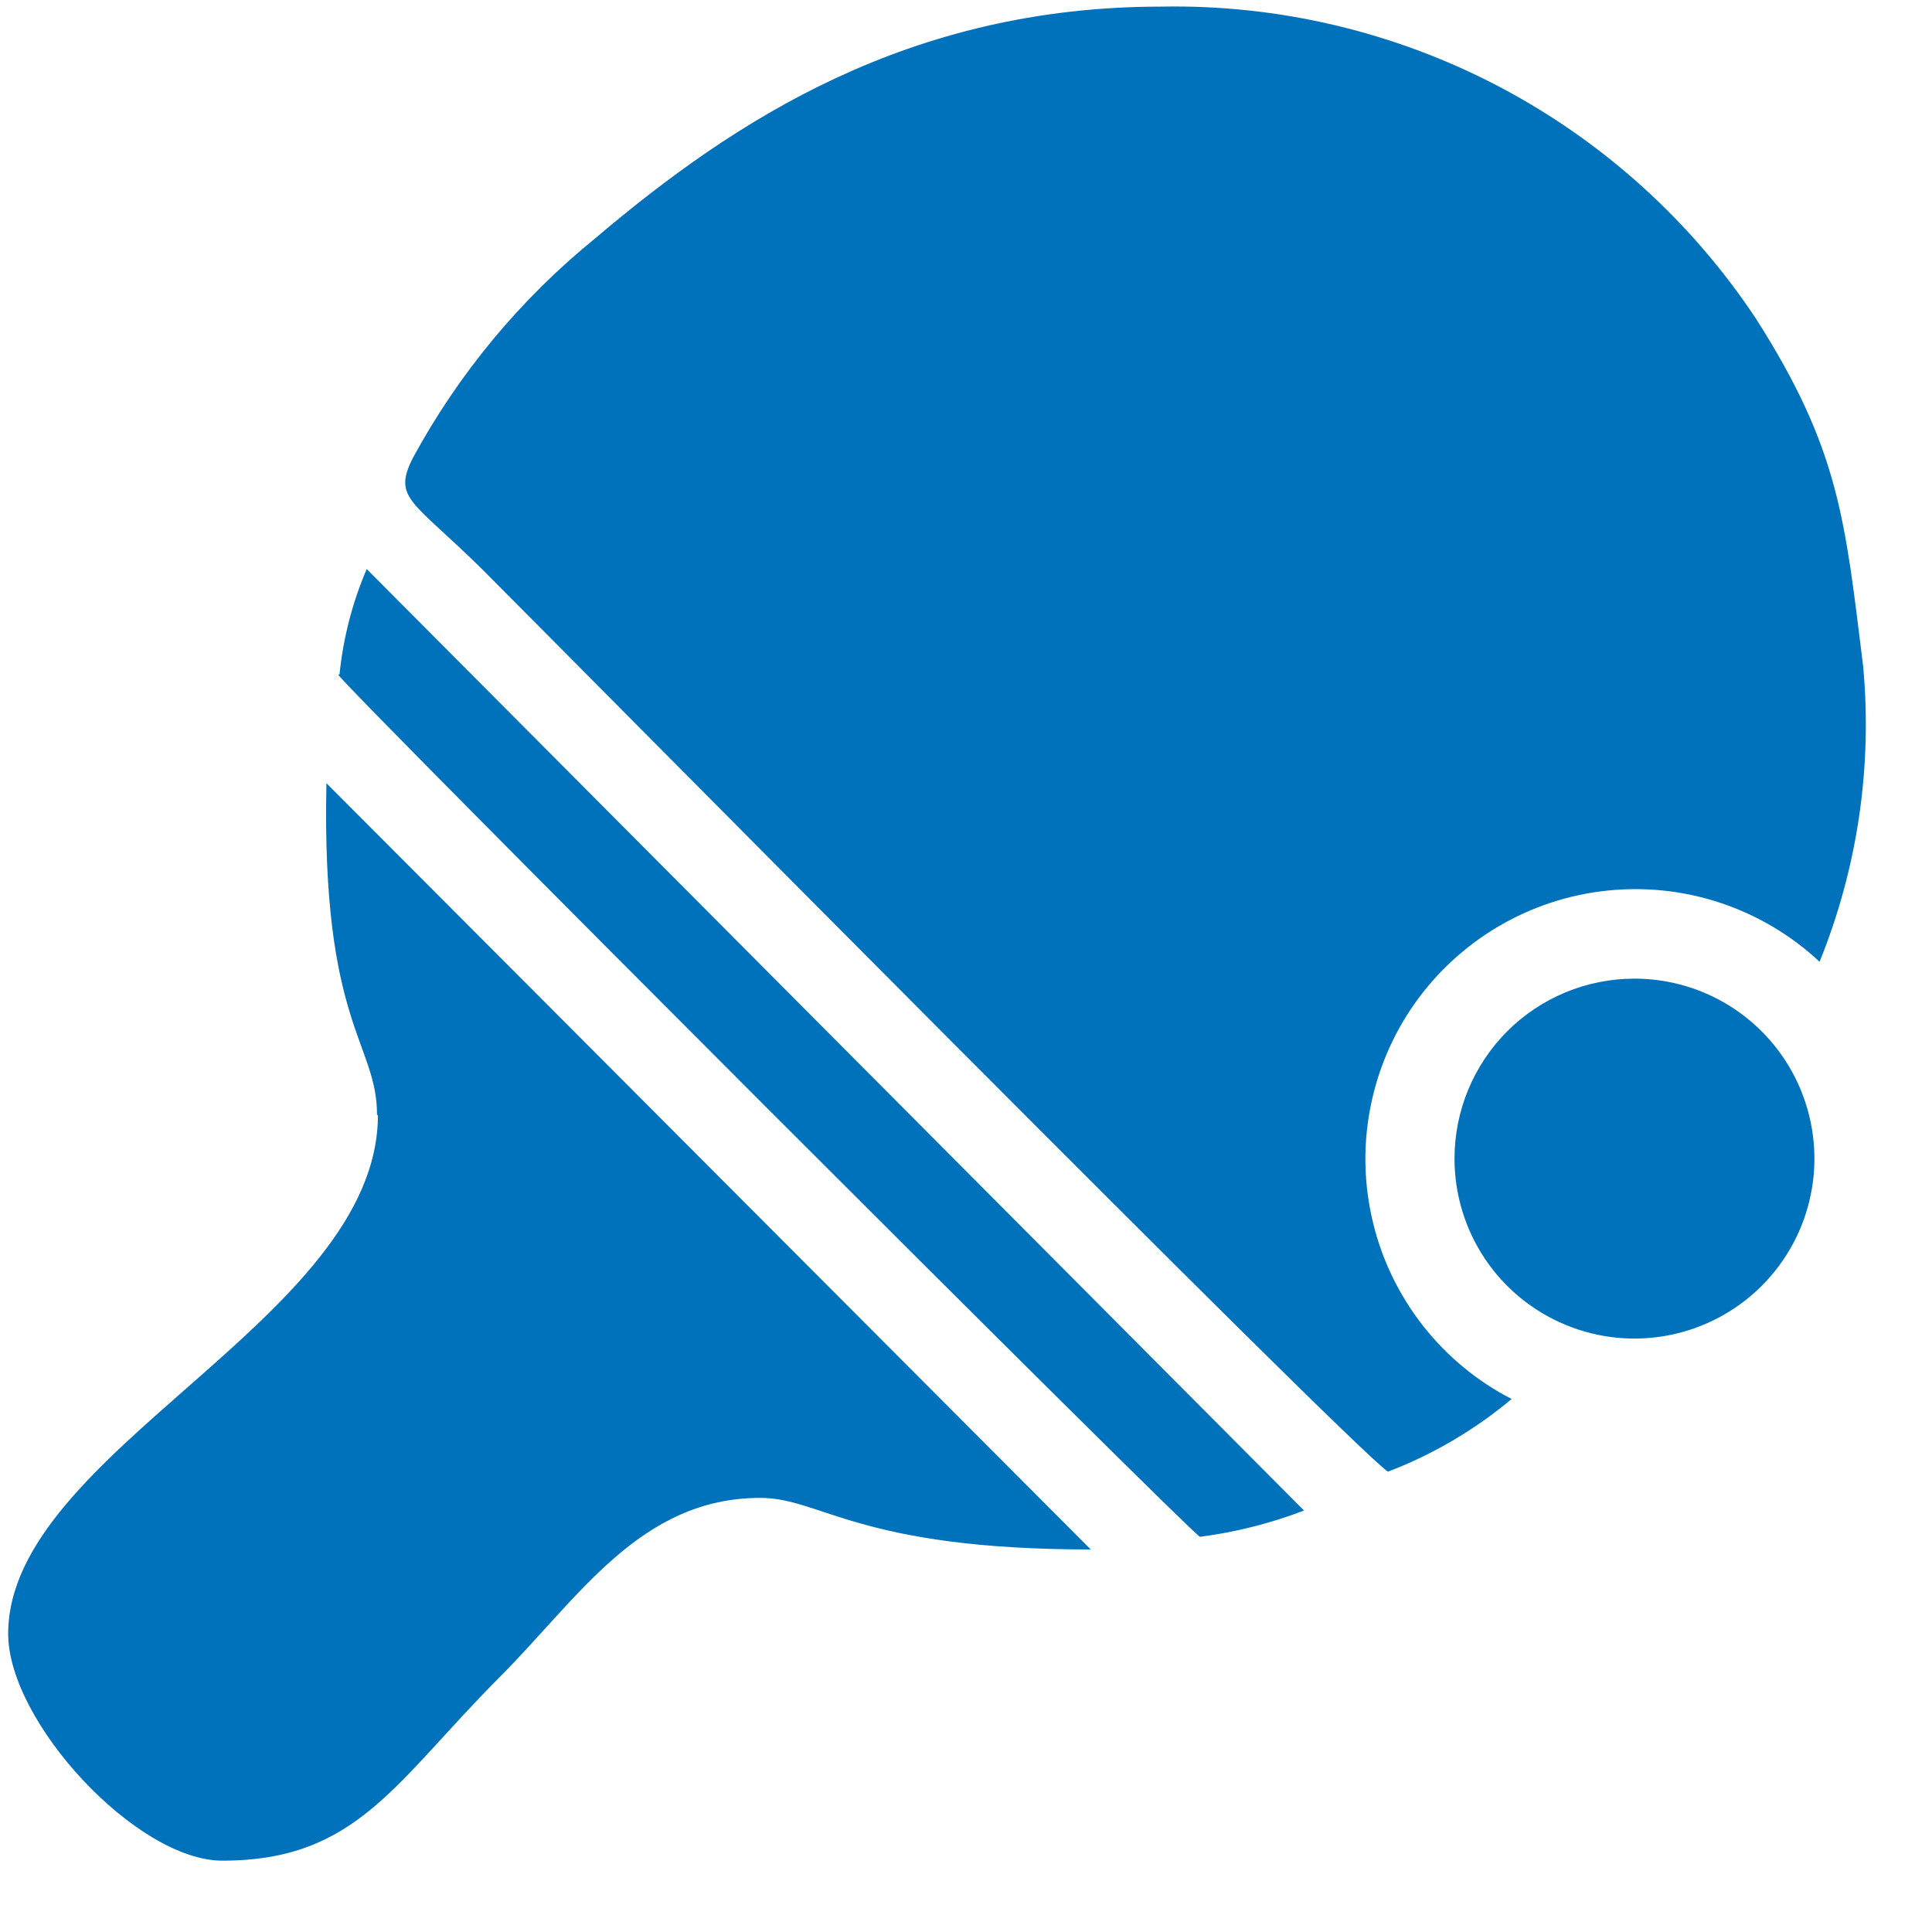 <svg width="26" height="26" viewBox="0 0 26 26" fill="none" xmlns="http://www.w3.org/2000/svg">
<path fill-rule="evenodd" clip-rule="evenodd" d="M18.678 19.805C19.284 19.574 19.846 19.243 20.343 18.827C19.882 18.59 19.477 18.256 19.155 17.848C18.834 17.44 18.603 16.968 18.48 16.464C18.356 15.96 18.341 15.435 18.438 14.925C18.534 14.415 18.738 13.931 19.037 13.507C19.336 13.082 19.723 12.727 20.171 12.464C20.619 12.202 21.117 12.038 21.634 11.985C22.15 11.931 22.672 11.989 23.164 12.154C23.657 12.32 24.108 12.589 24.487 12.943C24.998 11.682 25.199 10.318 25.073 8.963C24.828 6.983 24.752 6.049 23.636 4.296C22.763 2.977 21.571 1.9 20.171 1.164C18.77 0.429 17.207 0.059 15.626 0.089C12.232 0.089 9.886 1.615 8.013 3.205C7.006 4.022 6.17 5.029 5.553 6.169C5.282 6.711 5.553 6.737 6.486 7.658C7.603 8.774 18.18 19.471 18.678 19.805Z" fill="#0072BB"/>
<path fill-rule="evenodd" clip-rule="evenodd" d="M5.086 15.005C5.086 17.755 0.11 19.527 0.11 21.987C0.11 23.173 1.838 25.04 2.992 25.04C4.802 25.04 5.313 23.987 6.72 22.574C7.786 21.508 8.612 20.158 10.233 20.158C11.053 20.158 11.551 20.852 14.679 20.852L4.393 10.54C4.323 13.794 5.074 14.028 5.074 15.005H5.086Z" fill="#0072BB"/>
<path fill-rule="evenodd" clip-rule="evenodd" d="M4.55 9.077C4.55 9.159 16.073 20.682 16.149 20.682C16.628 20.619 17.098 20.501 17.549 20.328L4.935 7.658C4.742 8.109 4.618 8.588 4.569 9.077H4.55Z" fill="#0072BB"/>
<path fill-rule="evenodd" clip-rule="evenodd" d="M21.996 13.17C22.475 13.17 22.943 13.312 23.341 13.578C23.739 13.844 24.05 14.223 24.233 14.665C24.416 15.108 24.465 15.595 24.371 16.064C24.278 16.534 24.047 16.966 23.708 17.305C23.369 17.643 22.938 17.874 22.468 17.967C21.998 18.061 21.511 18.013 21.069 17.829C20.626 17.646 20.248 17.336 19.982 16.938C19.716 16.539 19.574 16.071 19.574 15.592C19.574 14.95 19.829 14.334 20.283 13.879C20.737 13.425 21.353 13.17 21.996 13.17Z" fill="#0072BB"/>
</svg>
